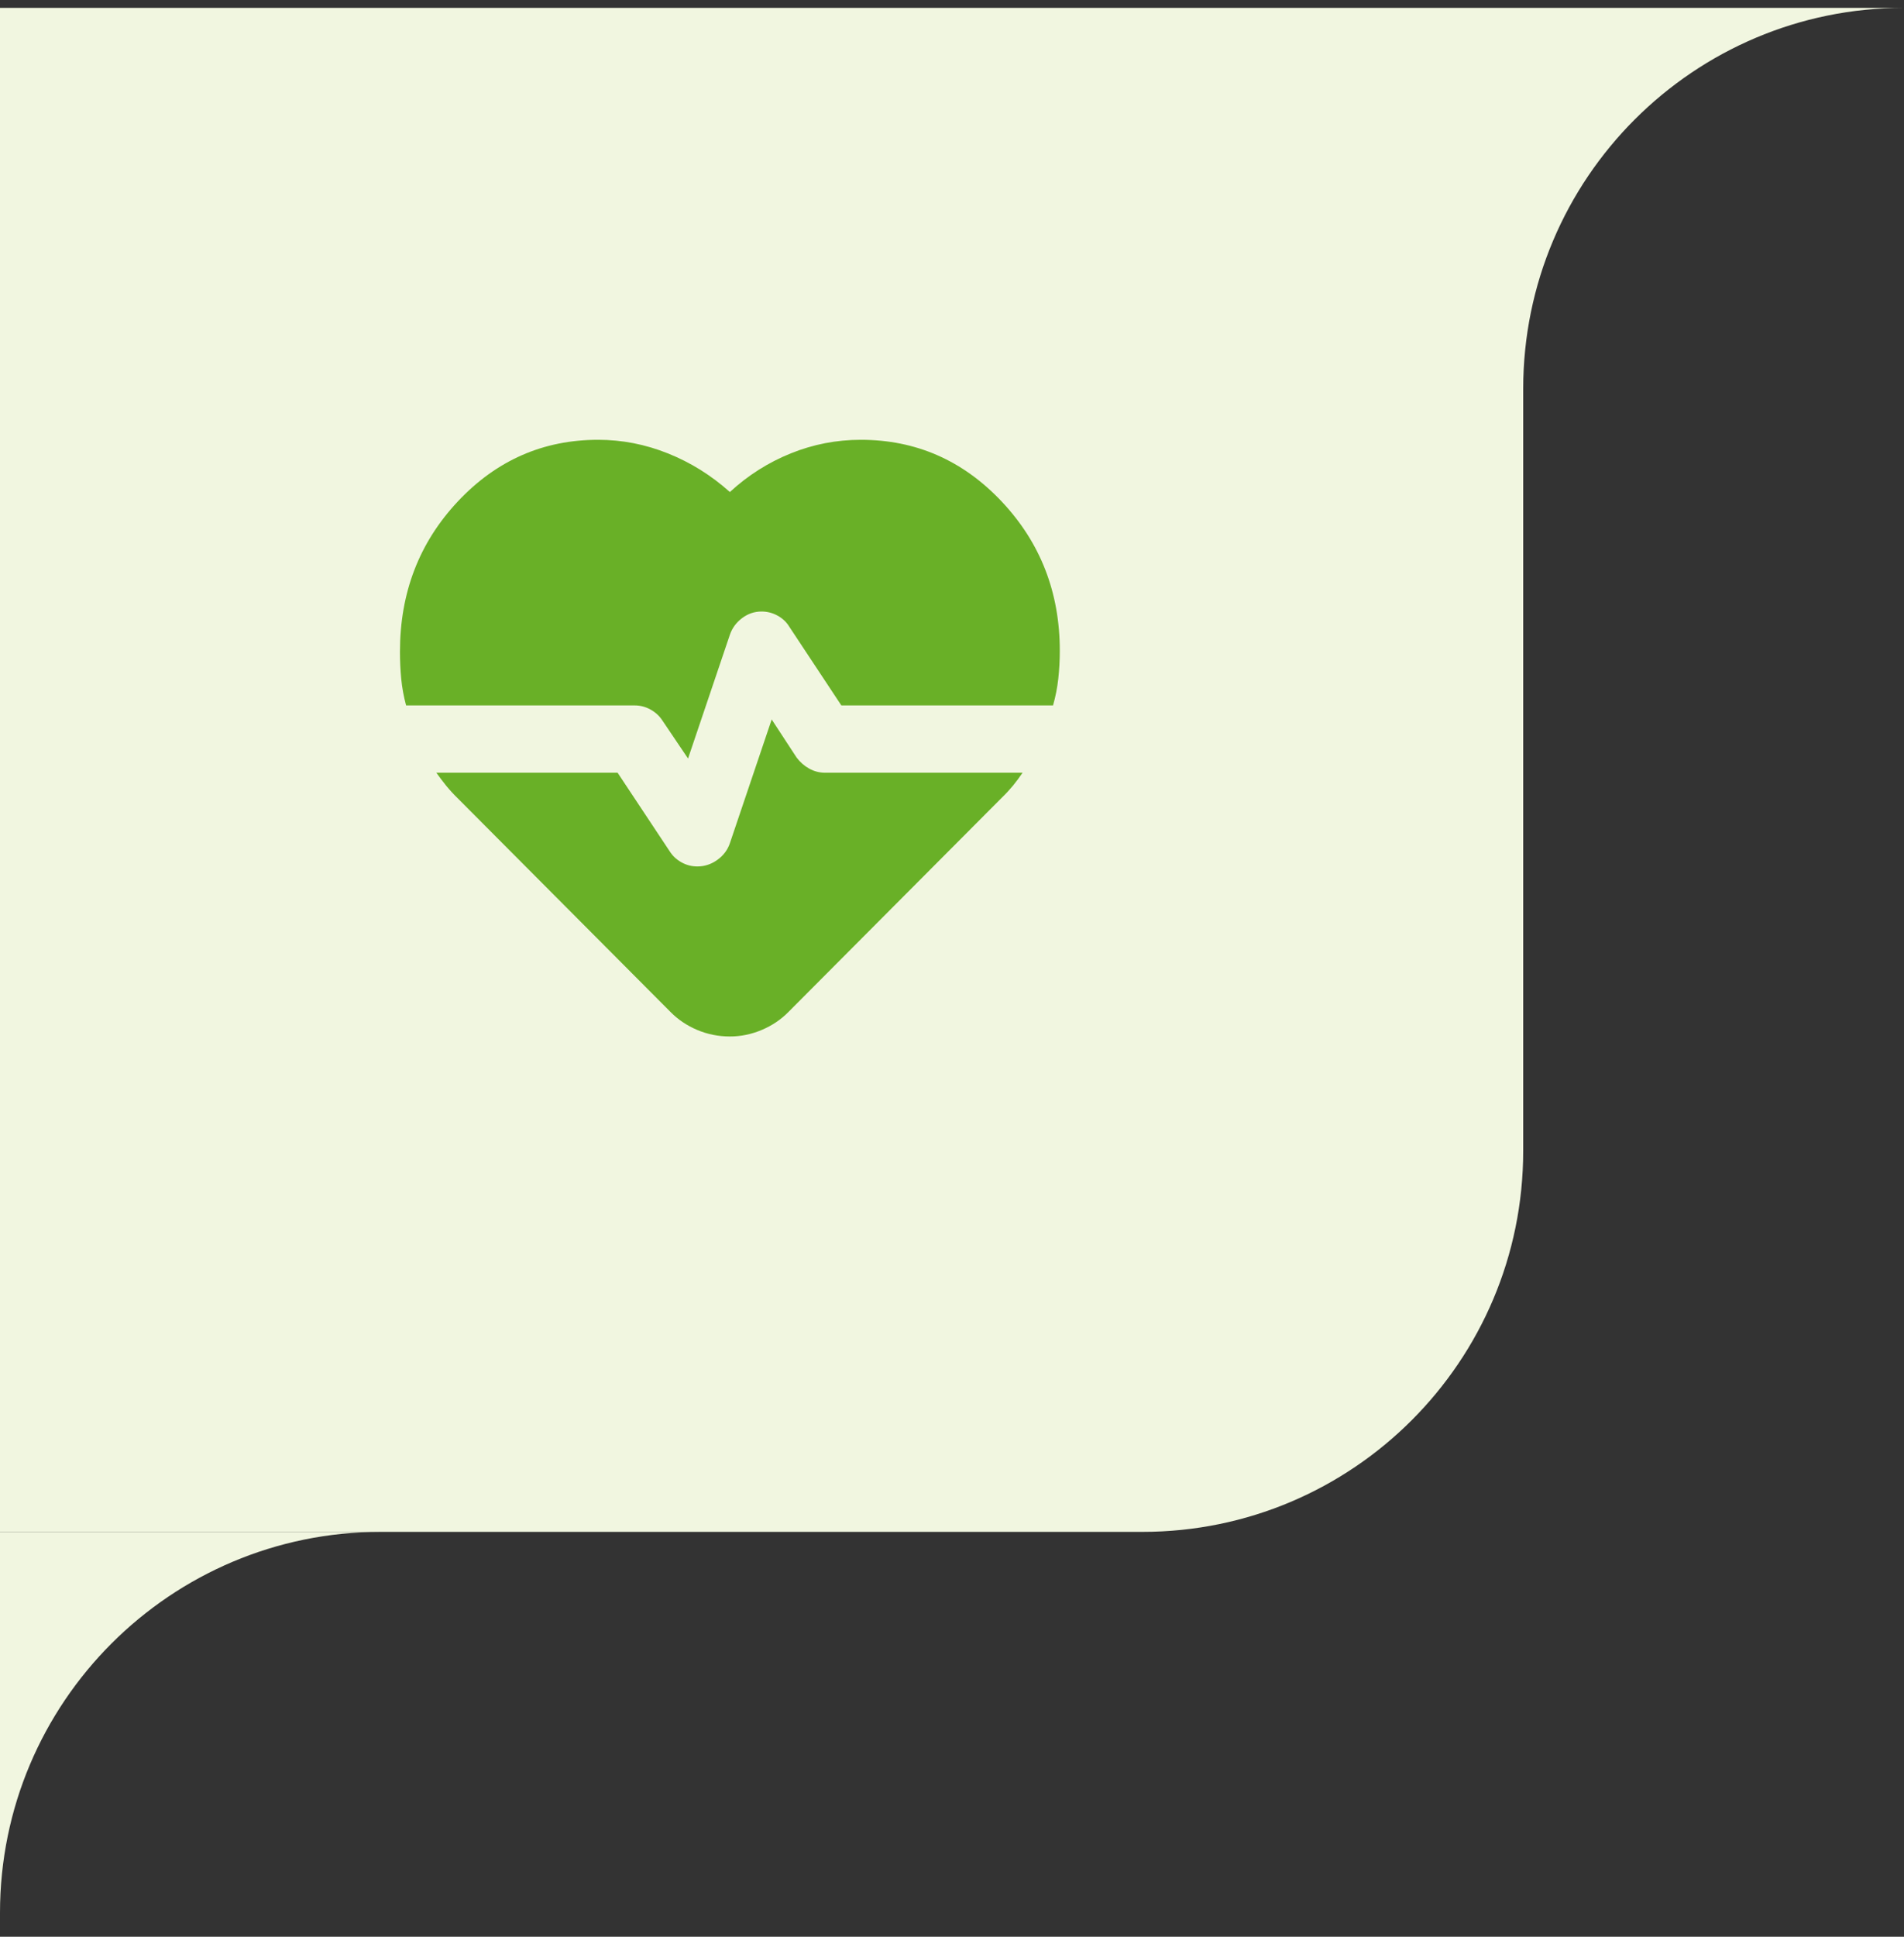 <svg width="60" height="61" viewBox="0 0 60 61" fill="none" xmlns="http://www.w3.org/2000/svg">
<rect x="0" y="0" width="60" height="61" fill="#333333" stroke="none"/>
<path d="M0 0.248H48V36.248C48 42.876 42.627 48.248 36 48.248H0V0.248Z" fill="#F1F6E0"/>
<mask id="mask0_2003_26933" style="mask-type:alpha" maskUnits="userSpaceOnUse" x="11" y="11" width="24" height="25">
<rect x="11" y="11.248" width="24" height="24" fill="#D9D9D9"/>
</mask>
<g mask="url(#mask0_2003_26933)">
<path d="M27.125 13.852C28.862 13.852 30.341 14.499 31.564 15.794C32.786 17.09 33.397 18.658 33.397 20.498C33.397 20.794 33.381 21.085 33.35 21.371C33.319 21.657 33.263 21.939 33.184 22.218H26.513L24.873 19.74C24.786 19.595 24.663 19.479 24.505 19.391C24.347 19.304 24.179 19.26 24 19.26C23.772 19.26 23.565 19.331 23.38 19.472C23.195 19.613 23.067 19.79 22.997 20.002L21.682 23.891L20.873 22.692C20.782 22.551 20.658 22.437 20.502 22.349C20.346 22.262 20.179 22.218 20 22.218H12.797C12.722 21.939 12.671 21.661 12.644 21.383C12.617 21.106 12.604 20.819 12.604 20.523C12.604 18.666 13.211 17.09 14.427 15.794C15.643 14.499 17.118 13.852 18.85 13.852C19.6 13.852 20.333 13.994 21.047 14.28C21.762 14.566 22.413 14.971 23 15.497C23.571 14.971 24.21 14.566 24.919 14.28C25.627 13.994 26.363 13.852 27.125 13.852ZM23 32.645C22.638 32.645 22.295 32.576 21.97 32.439C21.646 32.302 21.365 32.112 21.127 31.871L14.427 25.146C14.298 25.021 14.178 24.89 14.067 24.755C13.957 24.619 13.851 24.48 13.751 24.338H19.462L21.102 26.81C21.194 26.956 21.317 27.072 21.473 27.159C21.629 27.247 21.797 27.29 21.975 27.29C22.204 27.29 22.415 27.221 22.608 27.081C22.801 26.942 22.933 26.764 23.004 26.548L24.318 22.66L25.102 23.858C25.21 24.003 25.342 24.12 25.498 24.207C25.654 24.294 25.822 24.338 26 24.338H32.224C32.128 24.48 32.028 24.615 31.924 24.742C31.819 24.869 31.702 24.996 31.573 25.121L24.848 31.871C24.611 32.112 24.33 32.302 24.005 32.439C23.68 32.576 23.346 32.645 23 32.645Z" fill="#69B027"/>
</g>
<path fill-rule="evenodd" clip-rule="evenodd" d="M60 0.248H48V12.248C48 5.621 53.373 0.248 60 0.248Z" fill="#F1F6E0"/>
<path fill-rule="evenodd" clip-rule="evenodd" d="M12 48.248H0V60.248C0 53.621 5.373 48.248 12 48.248Z" fill="#F1F6E0"/>
</svg>
